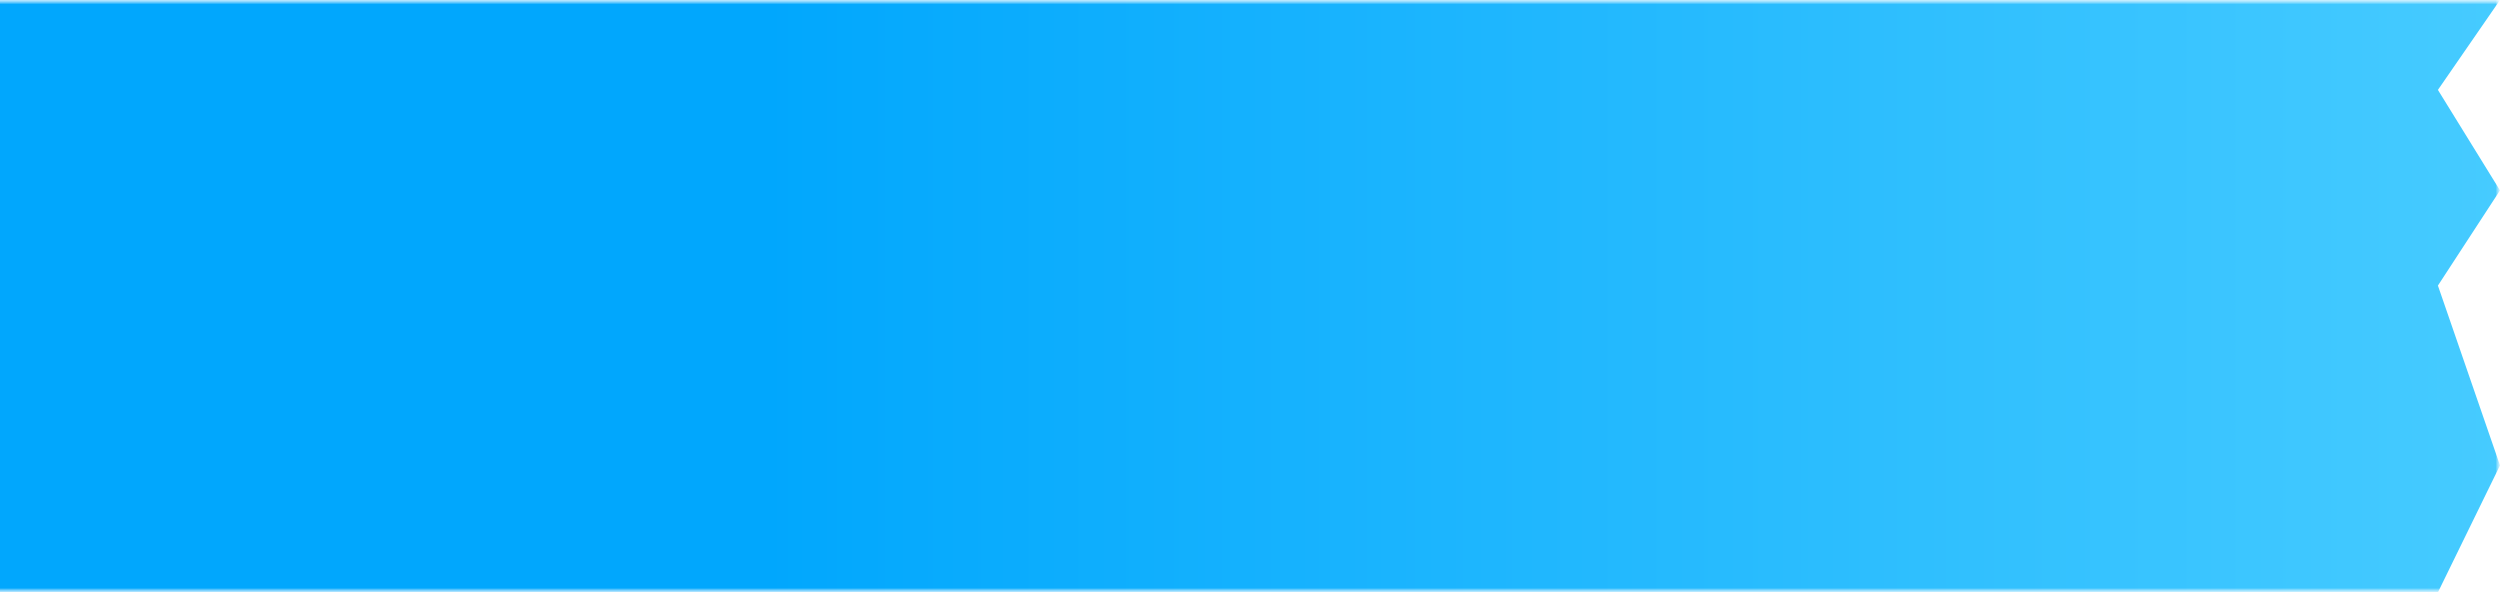 <?xml version="1.0" encoding="UTF-8"?> <svg xmlns="http://www.w3.org/2000/svg" width="287" height="68" viewBox="0 0 287 68" fill="none"> <g clip-path="url(#clip0_773_10001)"> <mask id="mask0_773_10001" style="mask-type:luminance" maskUnits="userSpaceOnUse" x="-224" y="0" width="511" height="68"> <path d="M287 0H-223.334V68H287V0Z" fill="white"></path> </mask> <g mask="url(#mask0_773_10001)"> <mask id="mask1_773_10001" style="mask-type:luminance" maskUnits="userSpaceOnUse" x="-224" y="0" width="511" height="68"> <path d="M287 0H-223.334V68H287V0Z" fill="white"></path> </mask> <g mask="url(#mask1_773_10001)"> <path fill-rule="evenodd" clip-rule="evenodd" d="M-230.583 68H279.873L287 53.428L279.873 32.786L287 21.857L279.873 10.321L287 0H-223.457L-230.583 14.572L-223.457 35.214L-230.583 46.143L-223.457 57.678L-230.583 68Z" fill="url(#paint0_linear_773_10001)"></path> </g> </g> </g> <defs> <linearGradient id="paint0_linear_773_10001" x1="-230.583" y1="33.521" x2="287" y2="33.521" gradientUnits="userSpaceOnUse"> <stop offset="0.615" stop-color="#01A7FD"></stop> <stop offset="1" stop-color="#46CBFF"></stop> </linearGradient> <clipPath id="clip0_773_10001"> <rect width="287" height="68" fill="white"></rect> </clipPath> </defs> </svg> 
